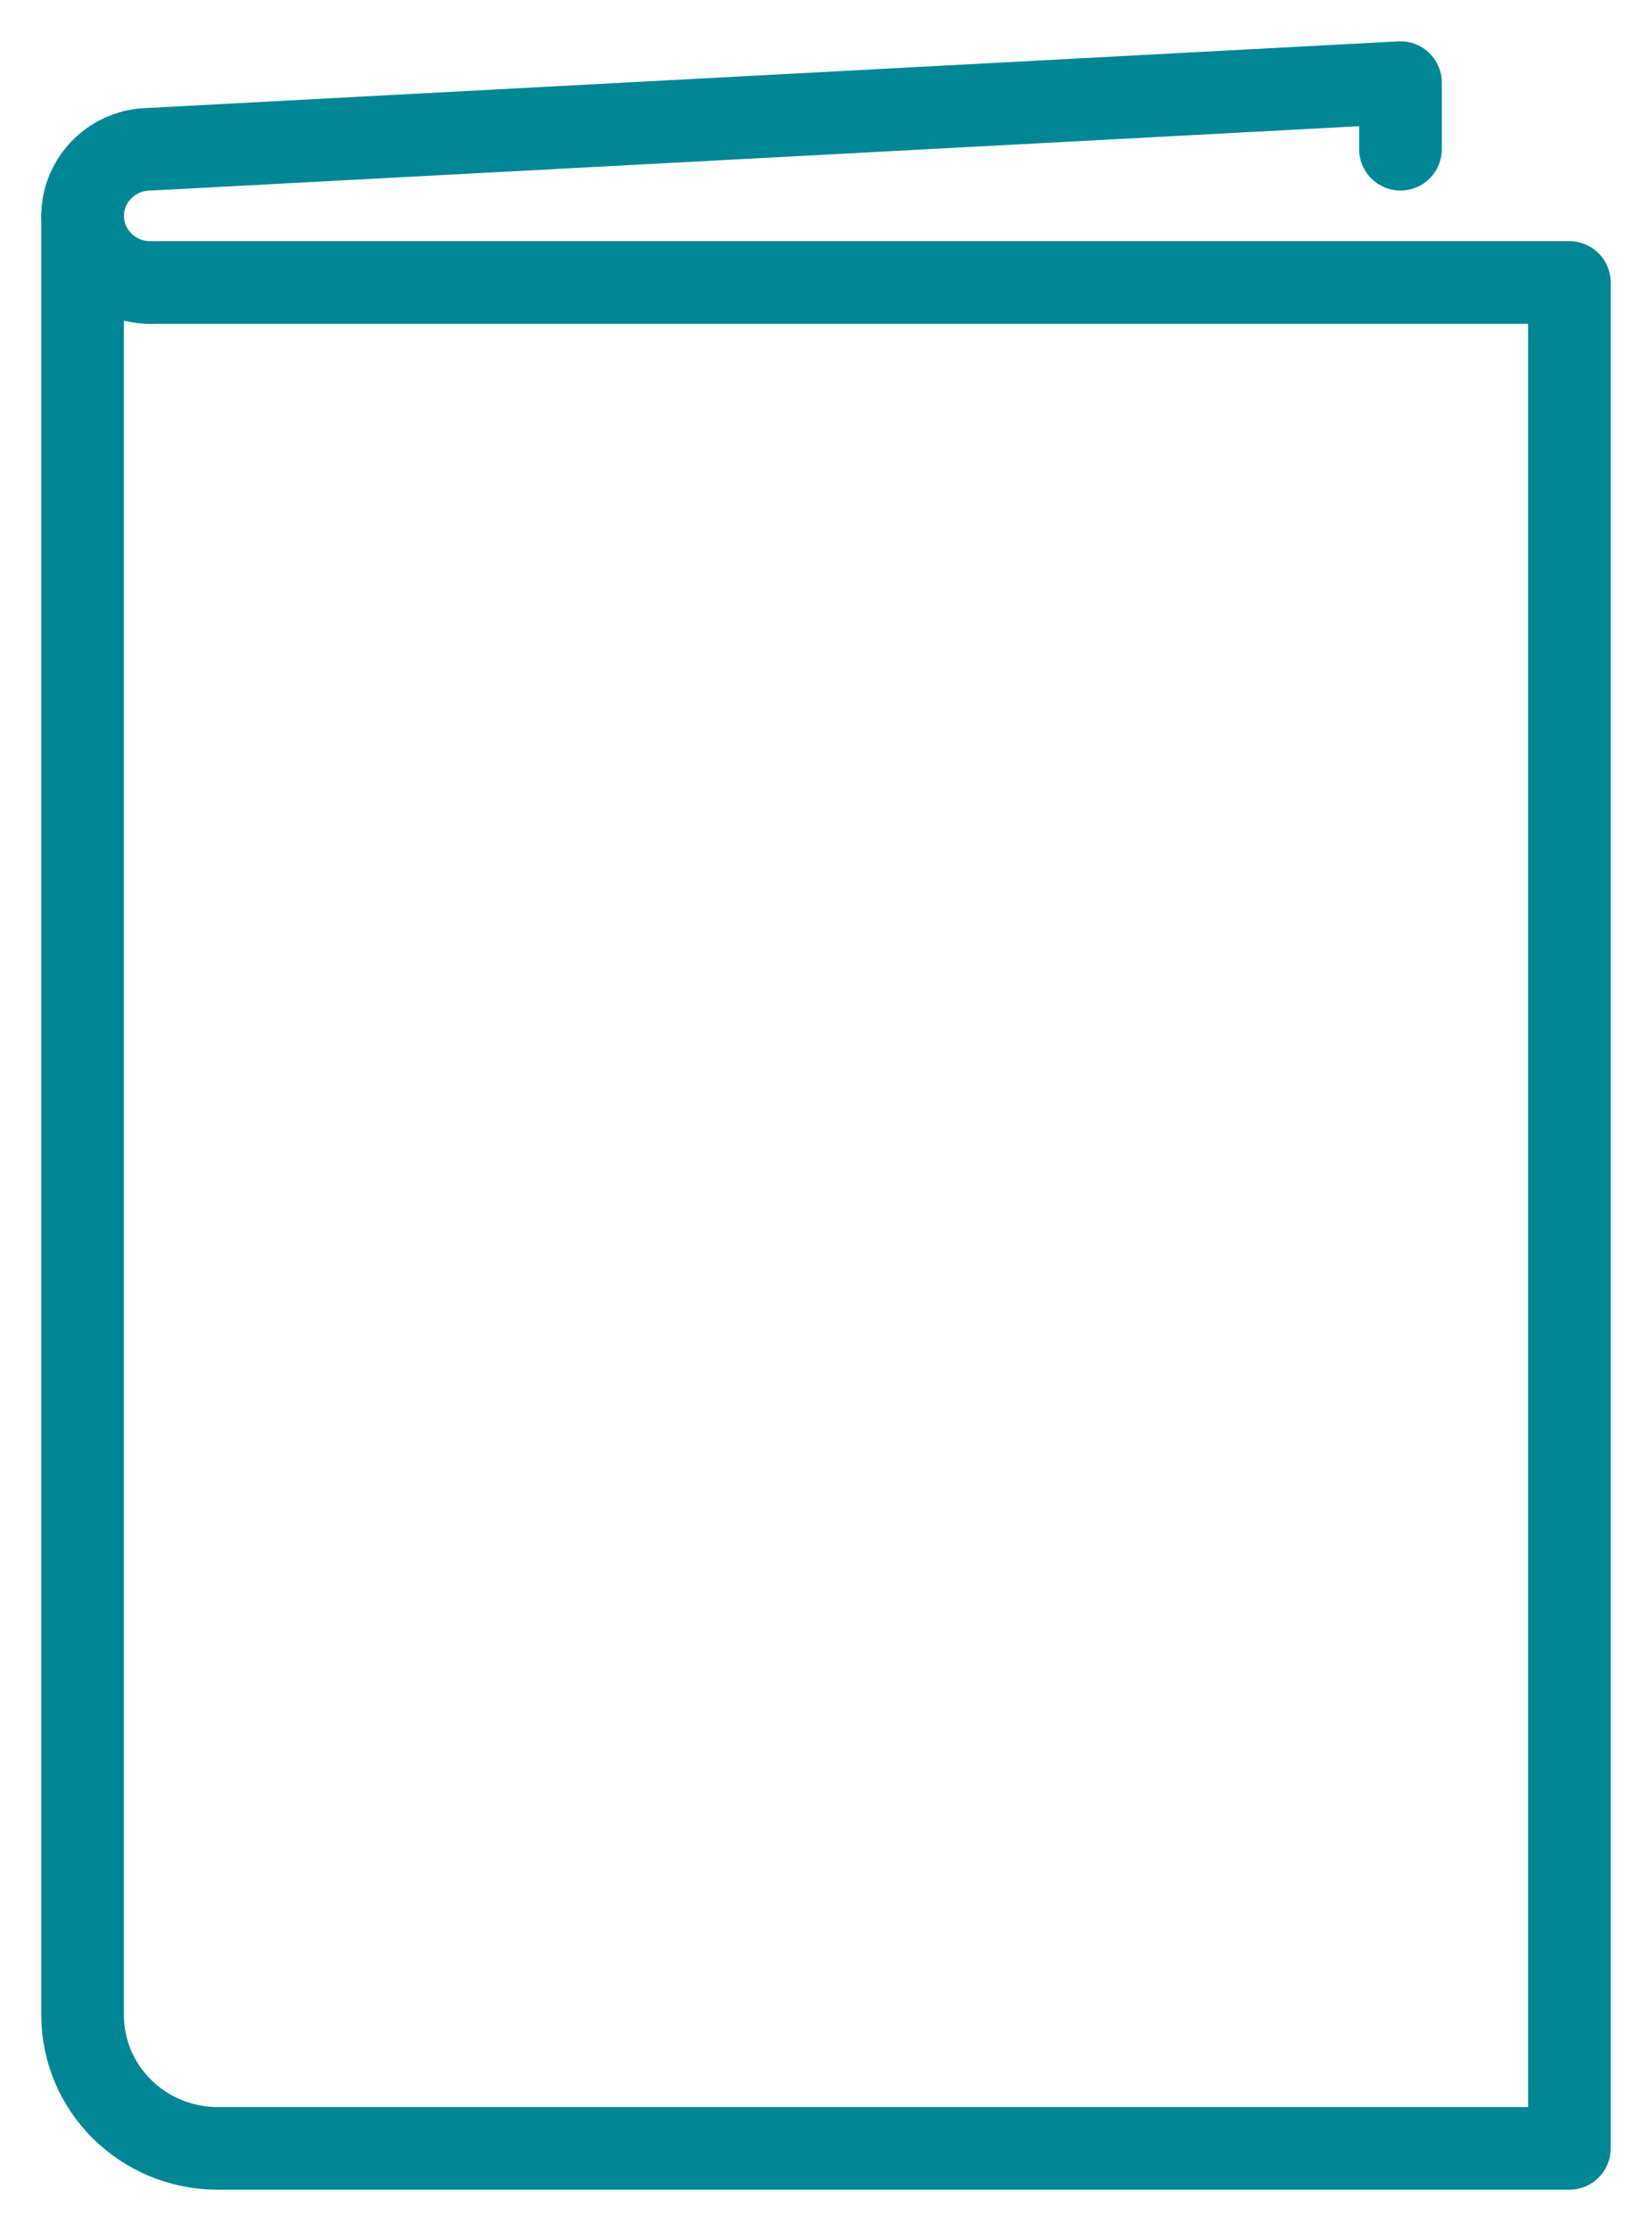 <?xml version="1.0" encoding="UTF-8"?>
<svg width="20px" height="27px" viewBox="0 0 20 27" version="1.1" xmlns="http://www.w3.org/2000/svg" xmlns:xlink="http://www.w3.org/1999/xlink">
    <!-- Generator: Sketch 51.3 (57544) - http://www.bohemiancoding.com/sketch -->
    <title>Group 5@2x</title>
    <desc>Created with Sketch.</desc>
    <defs></defs>
    <g id="Home" stroke="none" stroke-width="1" fill="none" fill-rule="evenodd" stroke-linecap="round" stroke-linejoin="round">
        <g id="index" transform="translate(-717, -2558)" stroke="#008694">
            <g id="Product" transform="translate(-357, 1950)">
                <g id="Group-47" transform="translate(720, 213)">
                    <g id="Group-48" transform="translate(340, 67)">
                        <g id="Group-5" transform="translate(15, 329)">
                            <path d="M0.818,2.419 L18,2.419 L18,25 L1.636,25 C0.733,25 0,24.278 0,23.387 L0,1.613" id="Stroke-1"></path>
                            <path d="M0.818,2.419 C0.368,2.419 0,2.056 0,1.613 C0,1.169 0.368,0.806 0.818,0.806 L15.955,0 L15.955,0.806" id="Stroke-3"></path>
                        </g>
                    </g>
                </g>
            </g>
        </g>
    </g>
</svg>